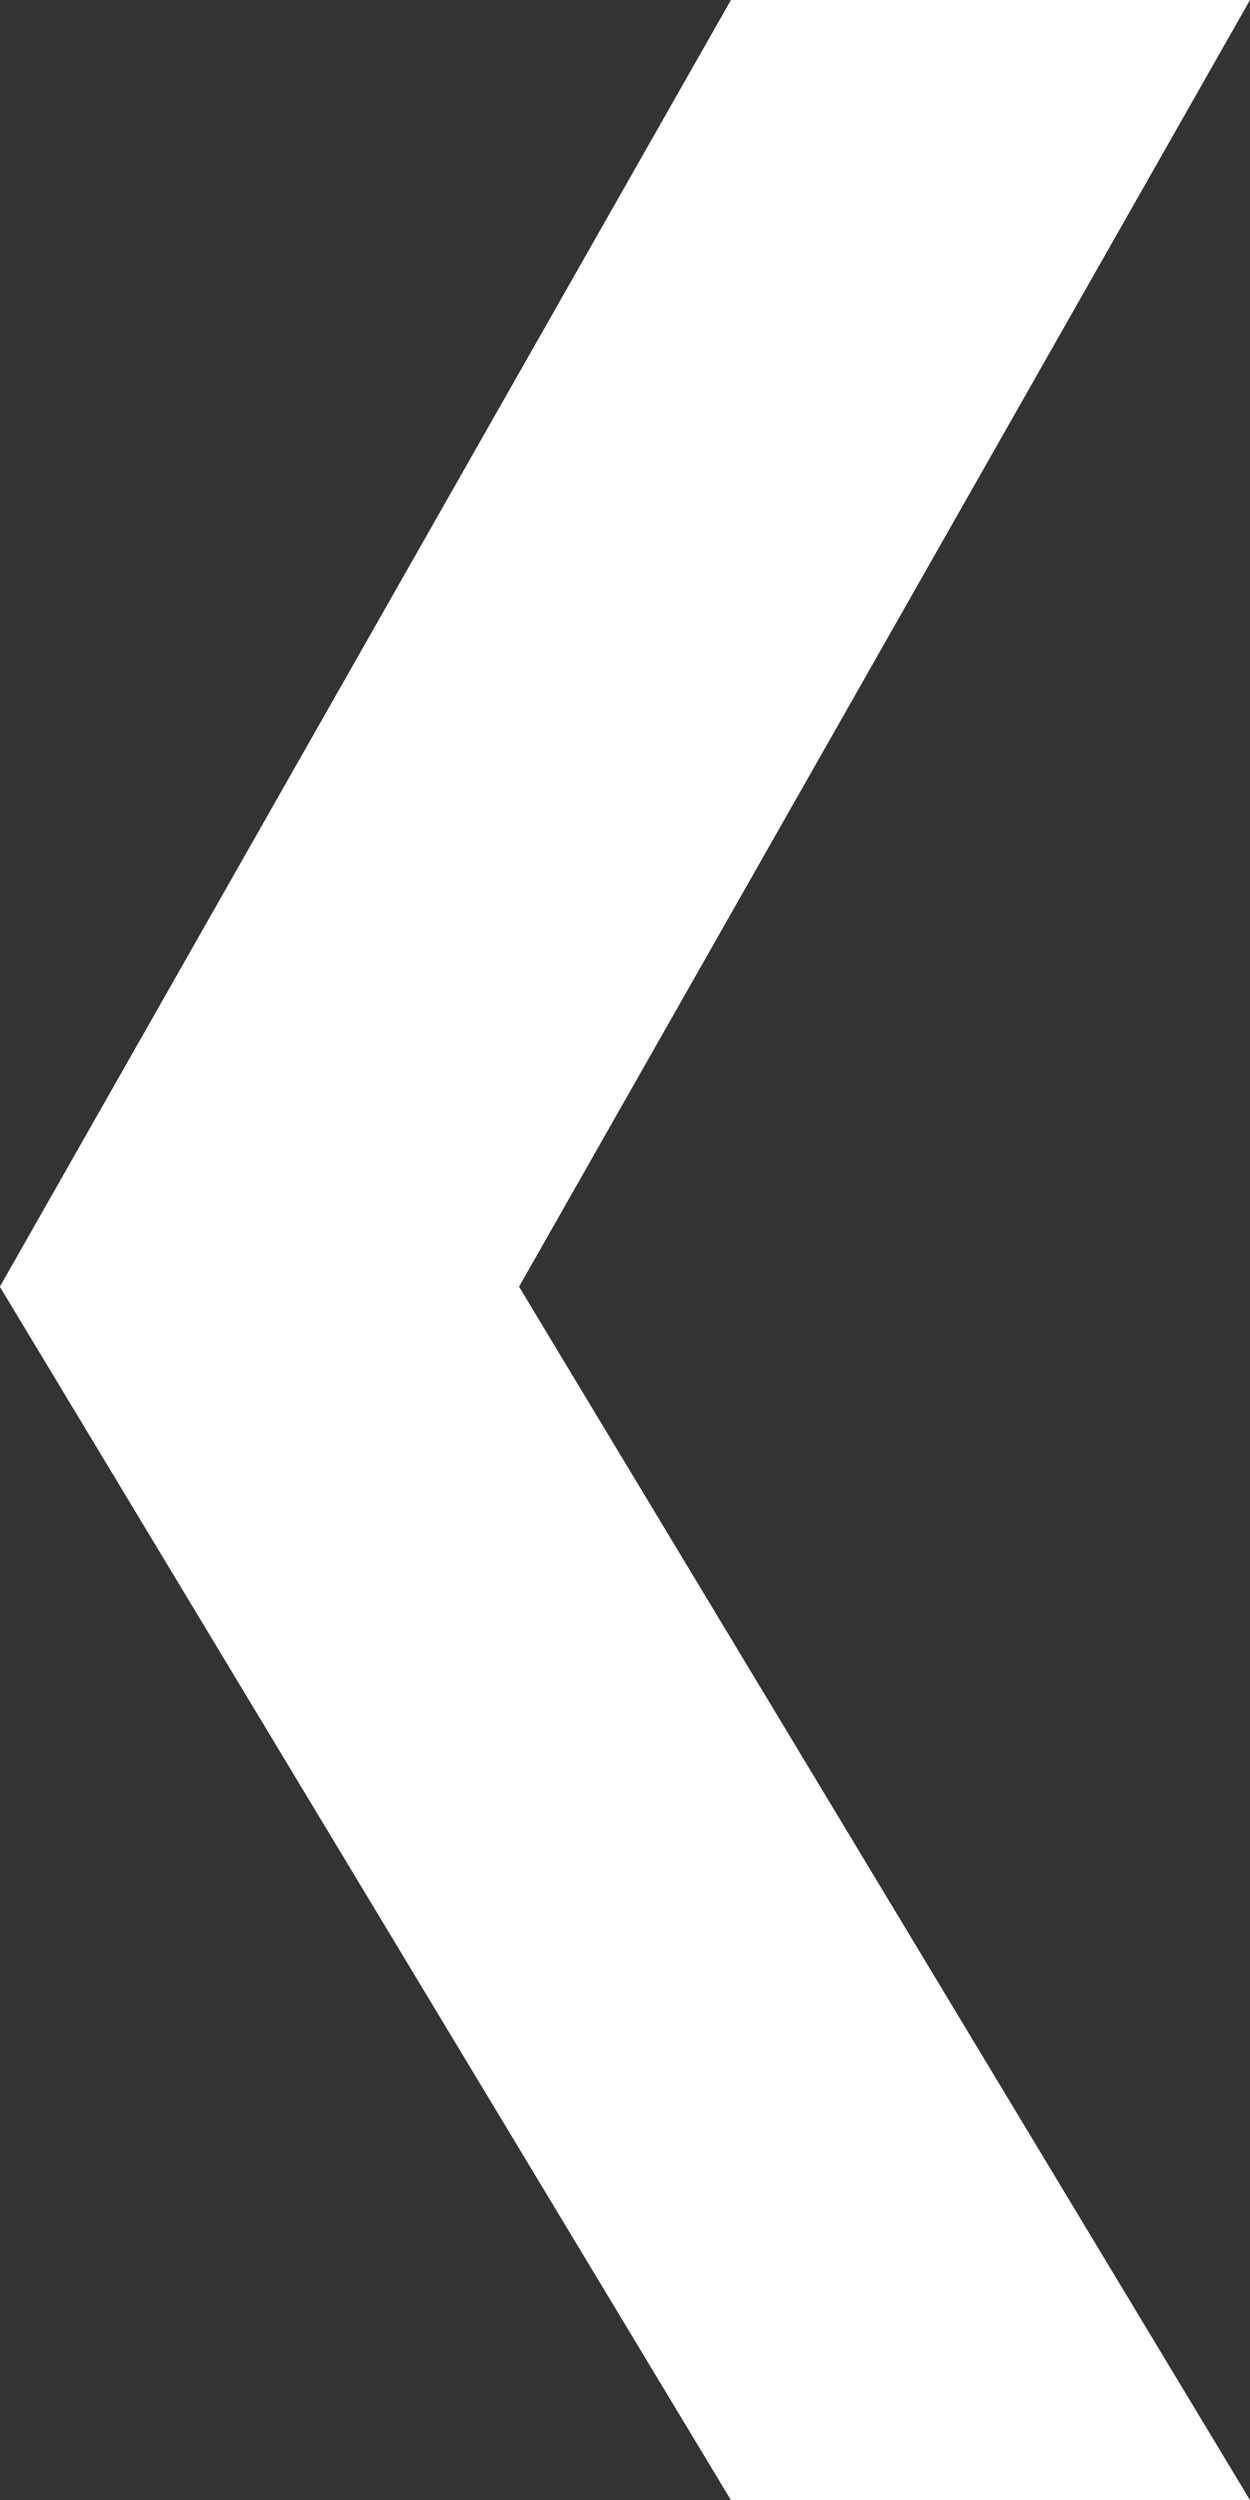 <svg xmlns="http://www.w3.org/2000/svg" width="9.026" height="18.053" viewBox="0 0 9.026 18.053">
  <rect x="0" y="0" width="9.026" height="18.053" fill="#333333" stroke="none"/>
  <path id="パス_1444" data-name="パス 1444" d="M0,0,5.278,8.762,0,18.053H3.748L9.027,8.762,3.748,0Z" transform="translate(9.026 18.053) rotate(180)" fill="#fff"/>
</svg>
